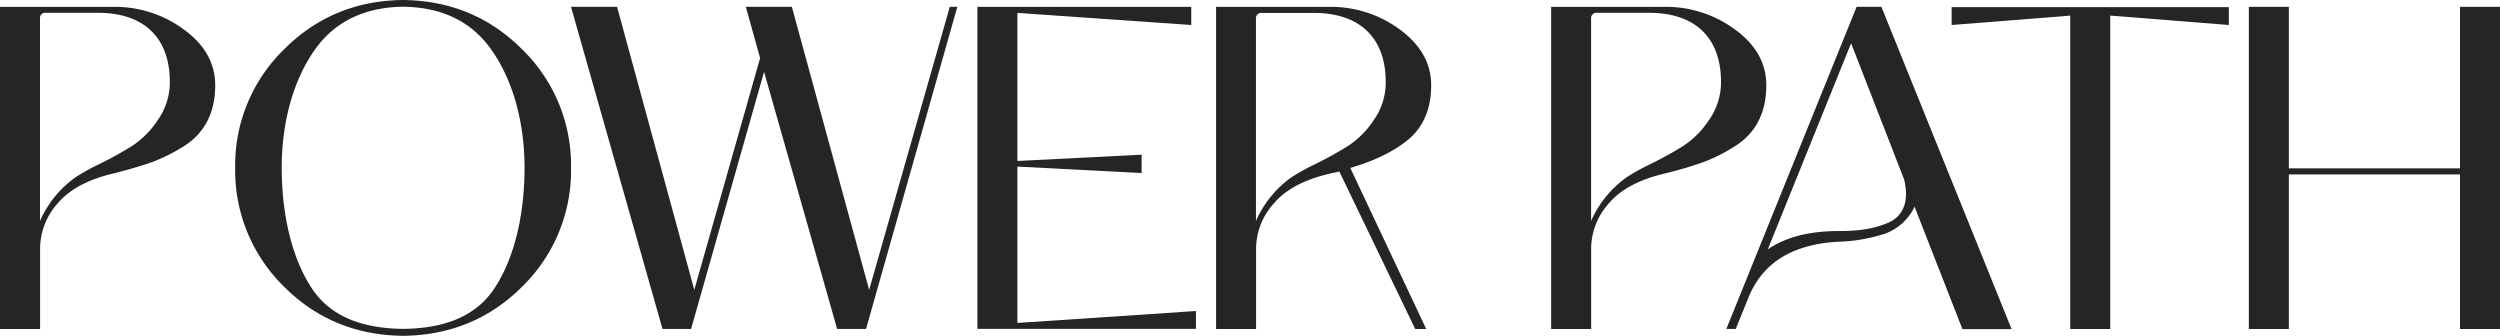 <svg xmlns="http://www.w3.org/2000/svg" id="Layer_1" data-name="Layer 1" viewBox="0 0 700 94.03"><defs><style>.cls-1{fill:#252525;}</style></defs><path class="cls-1" d="M51.58,8.33c5.78,4.22,8.68,9.44,8.68,15.54,0,7.55-2.9,13.33-8.68,17a48.54,48.54,0,0,1-8.87,4.47c-3,1.07-6.61,2.14-10.88,3.21-7,1.63-12.27,4.4-15.6,8.3a19.08,19.08,0,0,0-5,12.58V92.12H0V1.92H31.83A32.46,32.46,0,0,1,51.58,8.33ZM28.05,45.82a99.9,99.9,0,0,0,9-5,24.84,24.84,0,0,0,7.1-7.17,18.17,18.17,0,0,0,3.4-10.75c0-11.83-6.73-19.31-20.13-19.31H12.89A1.49,1.49,0,0,0,11.2,5.31V61.86A29.55,29.55,0,0,1,21.39,49.47,65.44,65.44,0,0,1,28.05,45.82Z"></path><path class="cls-1" d="M265.94,1.91,243.36,81.16,221.72,1.91H208.83l4,14.35-18.43,64.9L172.78,1.91h-12.9l25.62,90.2h8l20.44-72,20.46,72h8.09l25.56-90.2Z"></path><path class="cls-1" d="M284.87,90.42l50-3.34v5h-61.2V1.92h59.88V7L284.87,3.62V45.07l34.78-1.76v5.15l-34.78-1.82Z"></path><path class="cls-1" d="M394.75,38.71c-4,3.46-9.56,6.23-16.67,8.31l21.26,45.1h-3.08L375,48c-.5.19-2,.44-2.7.63-7.05,1.63-12.27,4.4-15.6,8.3a19.08,19.08,0,0,0-5,12.58V92.12h-11.2V1.92H372.3a32.46,32.46,0,0,1,19.75,6.41c5.78,4.28,8.68,9.44,8.68,15.54C400.73,30.22,398.71,35.19,394.75,38.71Zm-26.23,7.11a101.31,101.31,0,0,0,9-5,25,25,0,0,0,7.11-7.17A18.23,18.23,0,0,0,388,22.93c0-11.83-6.73-19.31-20.13-19.31H353.36a1.49,1.49,0,0,0-1.69,1.69V61.86a29.55,29.55,0,0,1,10.19-12.39A65.44,65.44,0,0,1,368.52,45.82Z"></path><path class="cls-1" d="M485.89,8.33c5.79,4.22,8.68,9.44,8.68,15.54,0,7.55-2.89,13.33-8.68,17A48.22,48.22,0,0,1,477,45.38a113.23,113.23,0,0,1-10.88,3.21c-7,1.63-12.26,4.4-15.6,8.3a19.13,19.13,0,0,0-5,12.58V92.12H434.32V1.92h31.82A32.44,32.44,0,0,1,485.89,8.33ZM462.37,45.82a99.6,99.6,0,0,0,9-5,24.73,24.73,0,0,0,7.11-7.17,18.24,18.24,0,0,0,3.4-10.75c0-11.83-6.73-19.31-20.13-19.31H447.21a1.5,1.5,0,0,0-1.7,1.69V61.86A29.7,29.7,0,0,1,455.7,49.47,66,66,0,0,1,462.37,45.82Z"></path><path class="cls-1" d="M526.79,1.91h-6.94l-36.48,90.2H486l3.83-9.43c4.09-9.37,12.39-14.34,25-15a45.85,45.85,0,0,0,12.95-2.25,14.72,14.72,0,0,0,8.3-7.55l13.4,34.27h13.77Zm2.06,60.39c-4.08,1.76-8.17,2.39-14,2.39-8.24,0-14.92,1.7-19.88,5.16l23.34-57.74,14.84,38.12C534.64,56.26,532.94,60.47,528.85,62.3Z"></path><path class="cls-1" d="M624.08,7,590.87,4.37V92.12h-11.2V4.37L546.46,7v-5h77.62Z"></path><path class="cls-1" d="M688.8,1.92H700v90.2H688.8V48.84H640.88V92.12h-11.2V1.92h11.2V47.14H688.8Z"></path><path class="cls-1" d="M146.08,13.7Q132.55.23,112.87,0,93.21.21,79.66,13.7A45.28,45.28,0,0,0,65.85,47,45.45,45.45,0,0,0,79.59,80.32c9,9,20.16,13.57,33.28,13.71,13.12-.14,24.25-4.73,33.28-13.71A45.41,45.41,0,0,0,159.89,47,45.28,45.28,0,0,0,146.08,13.7Zm-7.71,67.14c-5.51,8.27-14.89,11.14-25.5,11.24-10.6-.1-20-3-25.49-11.24-5.61-8.43-8.5-20.65-8.5-33.86,0-12.64,3.19-24.71,9.57-33.46C94.71,4.93,103.73,2,112.87,1.89c9.15.1,18.16,3,24.42,11.63,6.38,8.75,9.58,20.82,9.58,33.46C146.87,60.19,144,72.41,138.37,80.84Z"></path></svg>